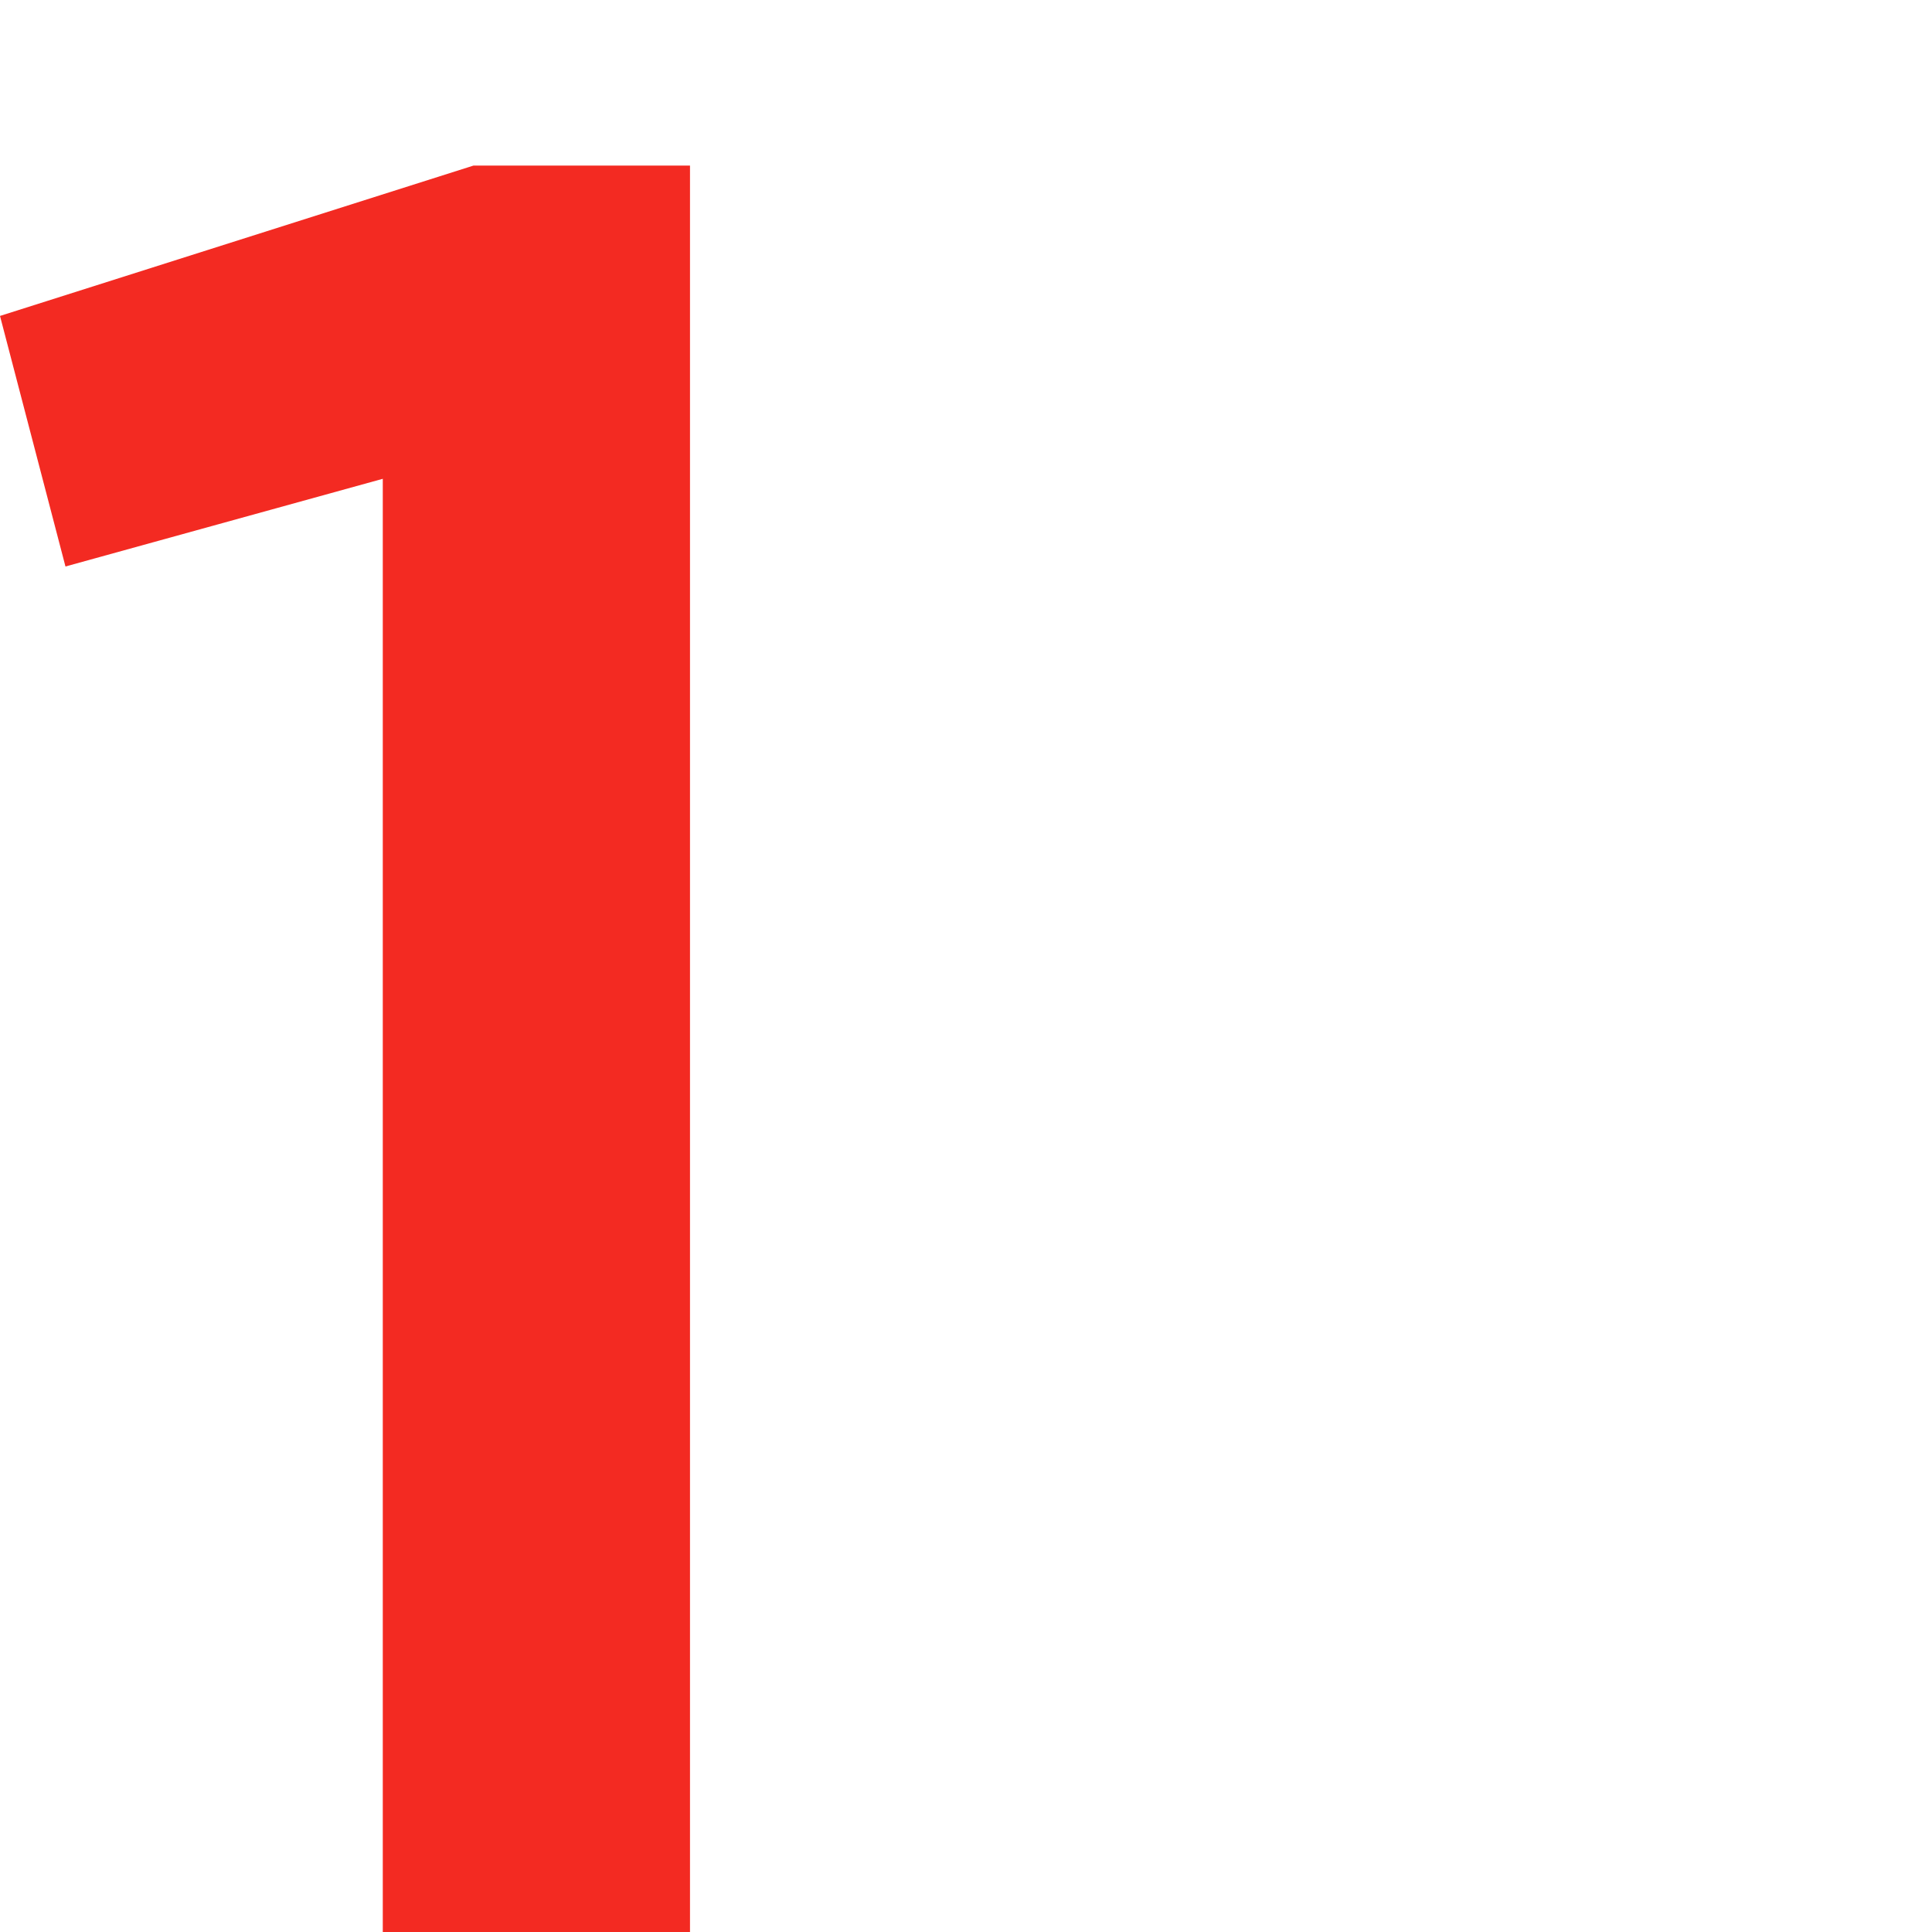 <?xml version="1.0" encoding="UTF-8"?> <svg xmlns="http://www.w3.org/2000/svg" width="70" height="70" viewBox="0 0 70 70" fill="none"> <path d="M13.869 70V17.348L2.372 20.525L0 11.447L17.153 6H25V70H13.869Z" fill="#F32A22"></path> </svg> 